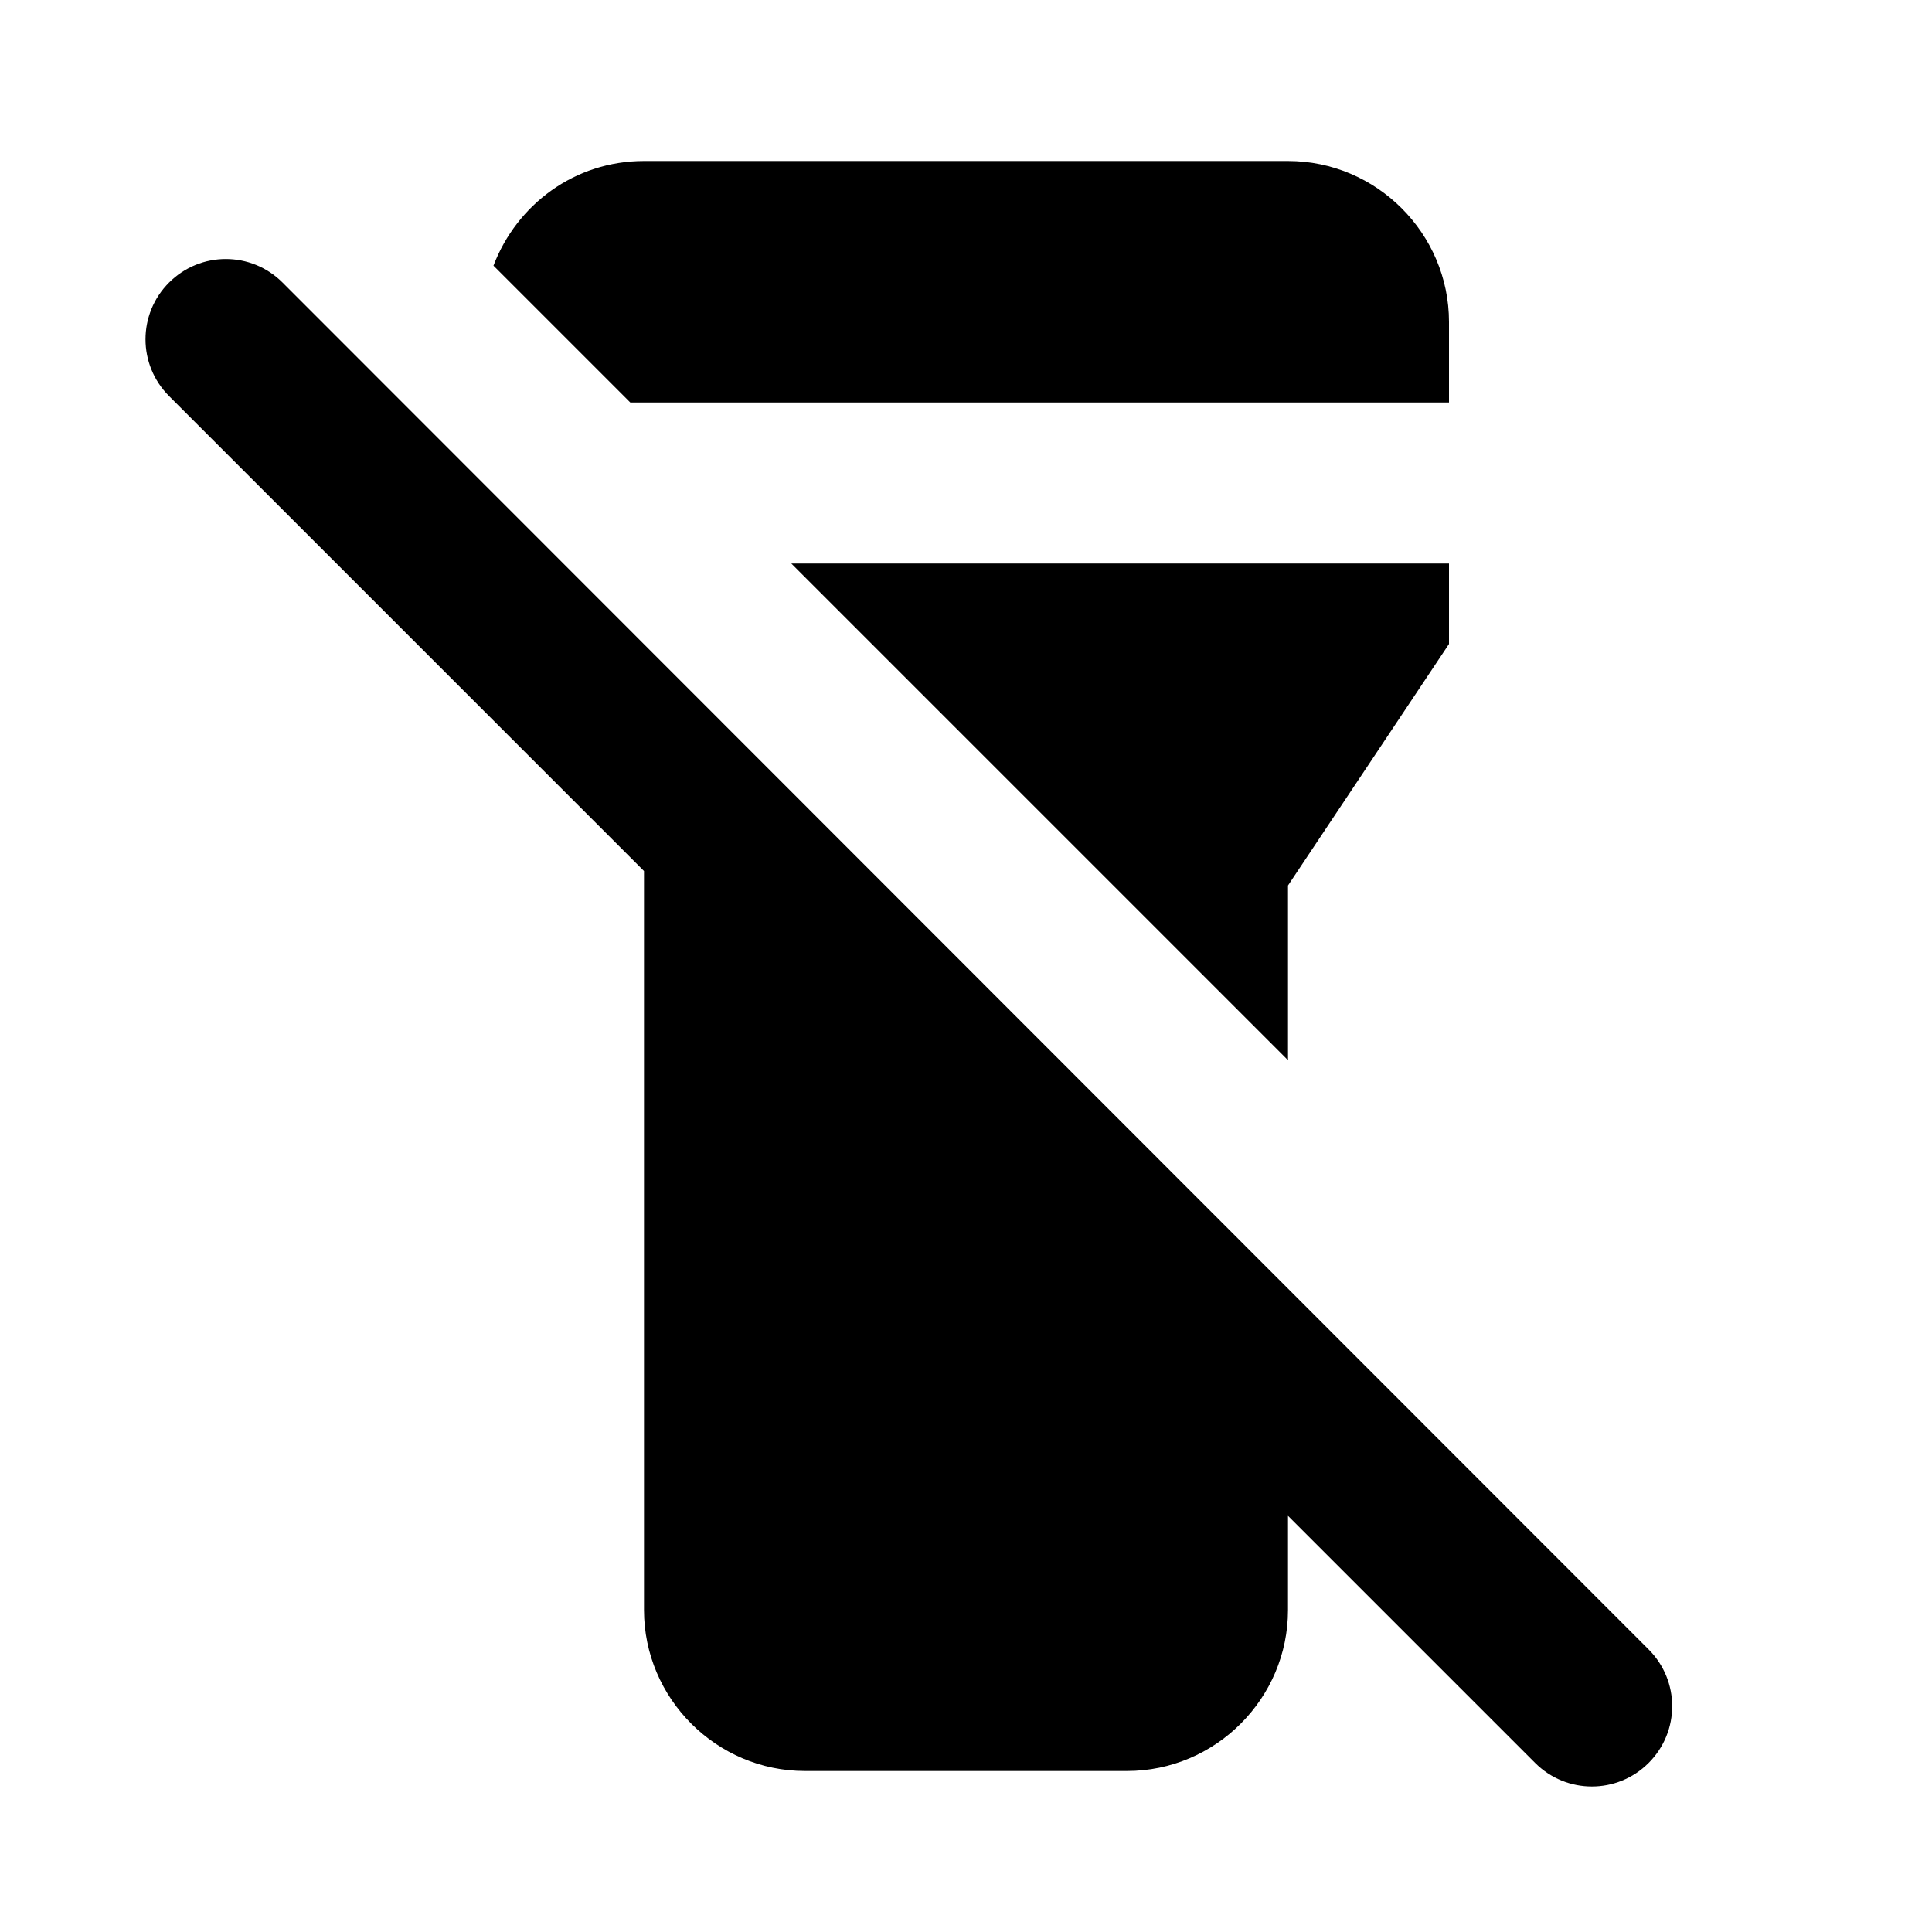 <svg xmlns="http://www.w3.org/2000/svg" enable-background="new 0 0 24 24" height="24" viewBox="0 0 24 24" width="24"><g><path d="M0,0h24v24H0V0z" fill="none"/></g><g><g><path d="M18,5V4c0-1.1-0.9-2-2-2H8C7.14,2,6.42,2.54,6.13,3.3L7.83,5H18z"/><polygon points="16,11 18,8 18,7 9.83,7 16,13.17"/><path d="M2.1,3.51L2.1,3.51c-0.39,0.39-0.39,1.02,0,1.41l5.9,5.9L8,20c0,1.1,0.9,2,2,2h4c1.1,0,2-0.9,2-2v-1.17l3.07,3.07 c0.39,0.39,1.02,0.39,1.41,0l0,0c0.39-0.39,0.39-1.02,0-1.41L3.51,3.51C3.12,3.12,2.49,3.12,2.1,3.51z"/></g></g></svg>